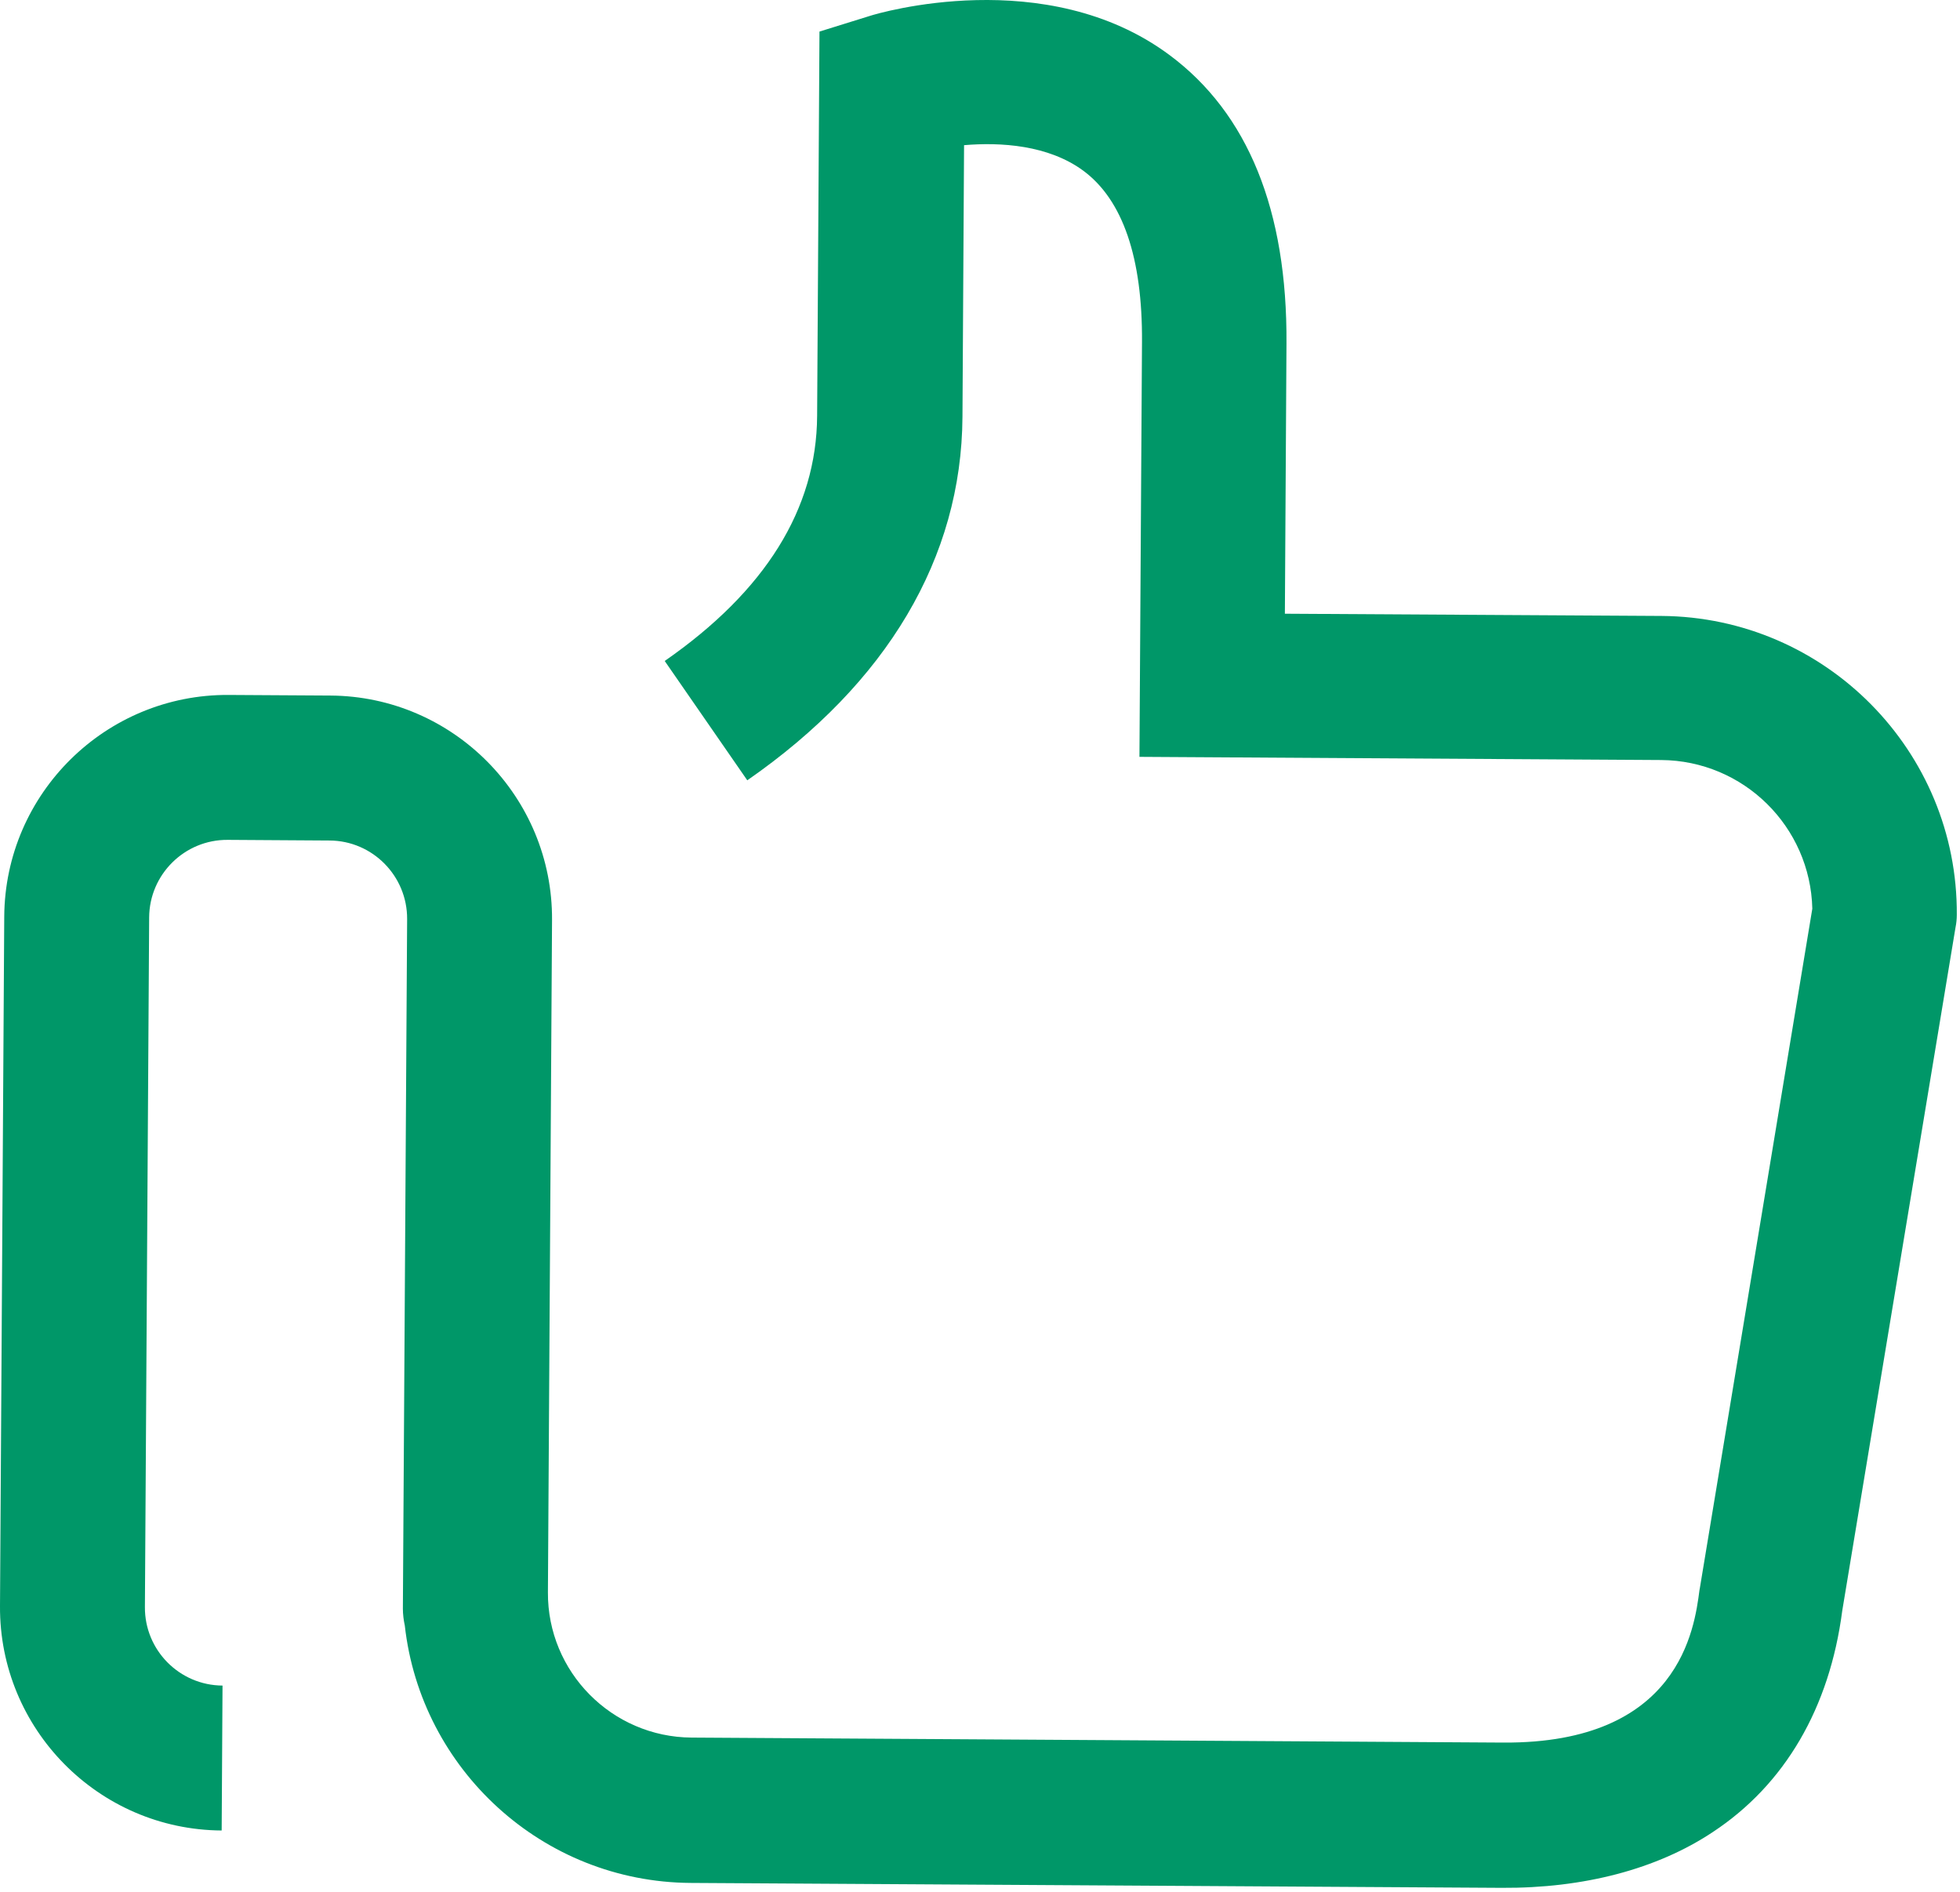 <?xml version="1.0" encoding="UTF-8" standalone="no"?><!DOCTYPE svg PUBLIC "-//W3C//DTD SVG 1.1//EN" "http://www.w3.org/Graphics/SVG/1.1/DTD/svg11.dtd"><svg width="100%" height="100%" viewBox="0 0 375 362" version="1.1" xmlns="http://www.w3.org/2000/svg" xmlns:xlink="http://www.w3.org/1999/xlink" xml:space="preserve" xmlns:serif="http://www.serif.com/" style="fill-rule:evenodd;clip-rule:evenodd;stroke-linejoin:round;stroke-miterlimit:2;"><path d="M142.976,149.278c26.75,-18.563 41.012,-42.575 41.169,-69.531l0.306,-51.975c6.95,-0.588 16.112,-0.063 22.85,4.912c7.519,5.588 11.294,16.619 11.194,32.706l-0.488,79.4l99.813,0.607c15.781,0.106 28.556,12.737 28.925,28.437l-21.513,129.956l-0.081,0.444c-0.95,7.256 -3.794,29.331 -37.513,29.131l-155.325,-0.956c-15.256,-0.1 -27.587,-12.569 -27.481,-27.806l0.788,-128.613c0.143,-23.481 -18.844,-42.781 -42.407,-42.925l-19.481,-0.118c-23.481,-0.144 -42.775,18.831 -42.919,42.412l-0.812,131.906c-0.144,23.482 18.831,42.775 42.412,42.919l0.163,-27.725c-8.25,-0.044 -14.913,-6.787 -14.85,-15.031l0.812,-131.906c0.044,-8.244 6.788,-14.913 15.032,-14.85l19.481,0.125c8.225,0.037 14.887,6.781 14.844,15.031l-0.813,131.906c0,1.075 0.144,2.231 0.369,3.25c3.069,27.5 26.344,49.05 54.681,49.231l155.181,0.938c15.7,0.1 29.738,-3.575 40.419,-10.688c13.75,-9.075 22.325,-23.718 24.744,-42.35l21.669,-130.706c0.162,-0.775 0.243,-1.625 0.243,-2.394c0.207,-31.343 -25.143,-56.975 -56.487,-57.181l-72.069,-0.425l0.306,-51.675c0.163,-25.494 -7.35,-44.037 -22.381,-55.206c-23.606,-17.55 -55.856,-7.963 -57.237,-7.513l-9.732,3.025l-0.45,73.525c-0.1,17.794 -9.912,33.519 -29.162,46.882" style="fill:#009768;fill-rule:nonzero;"/></svg>